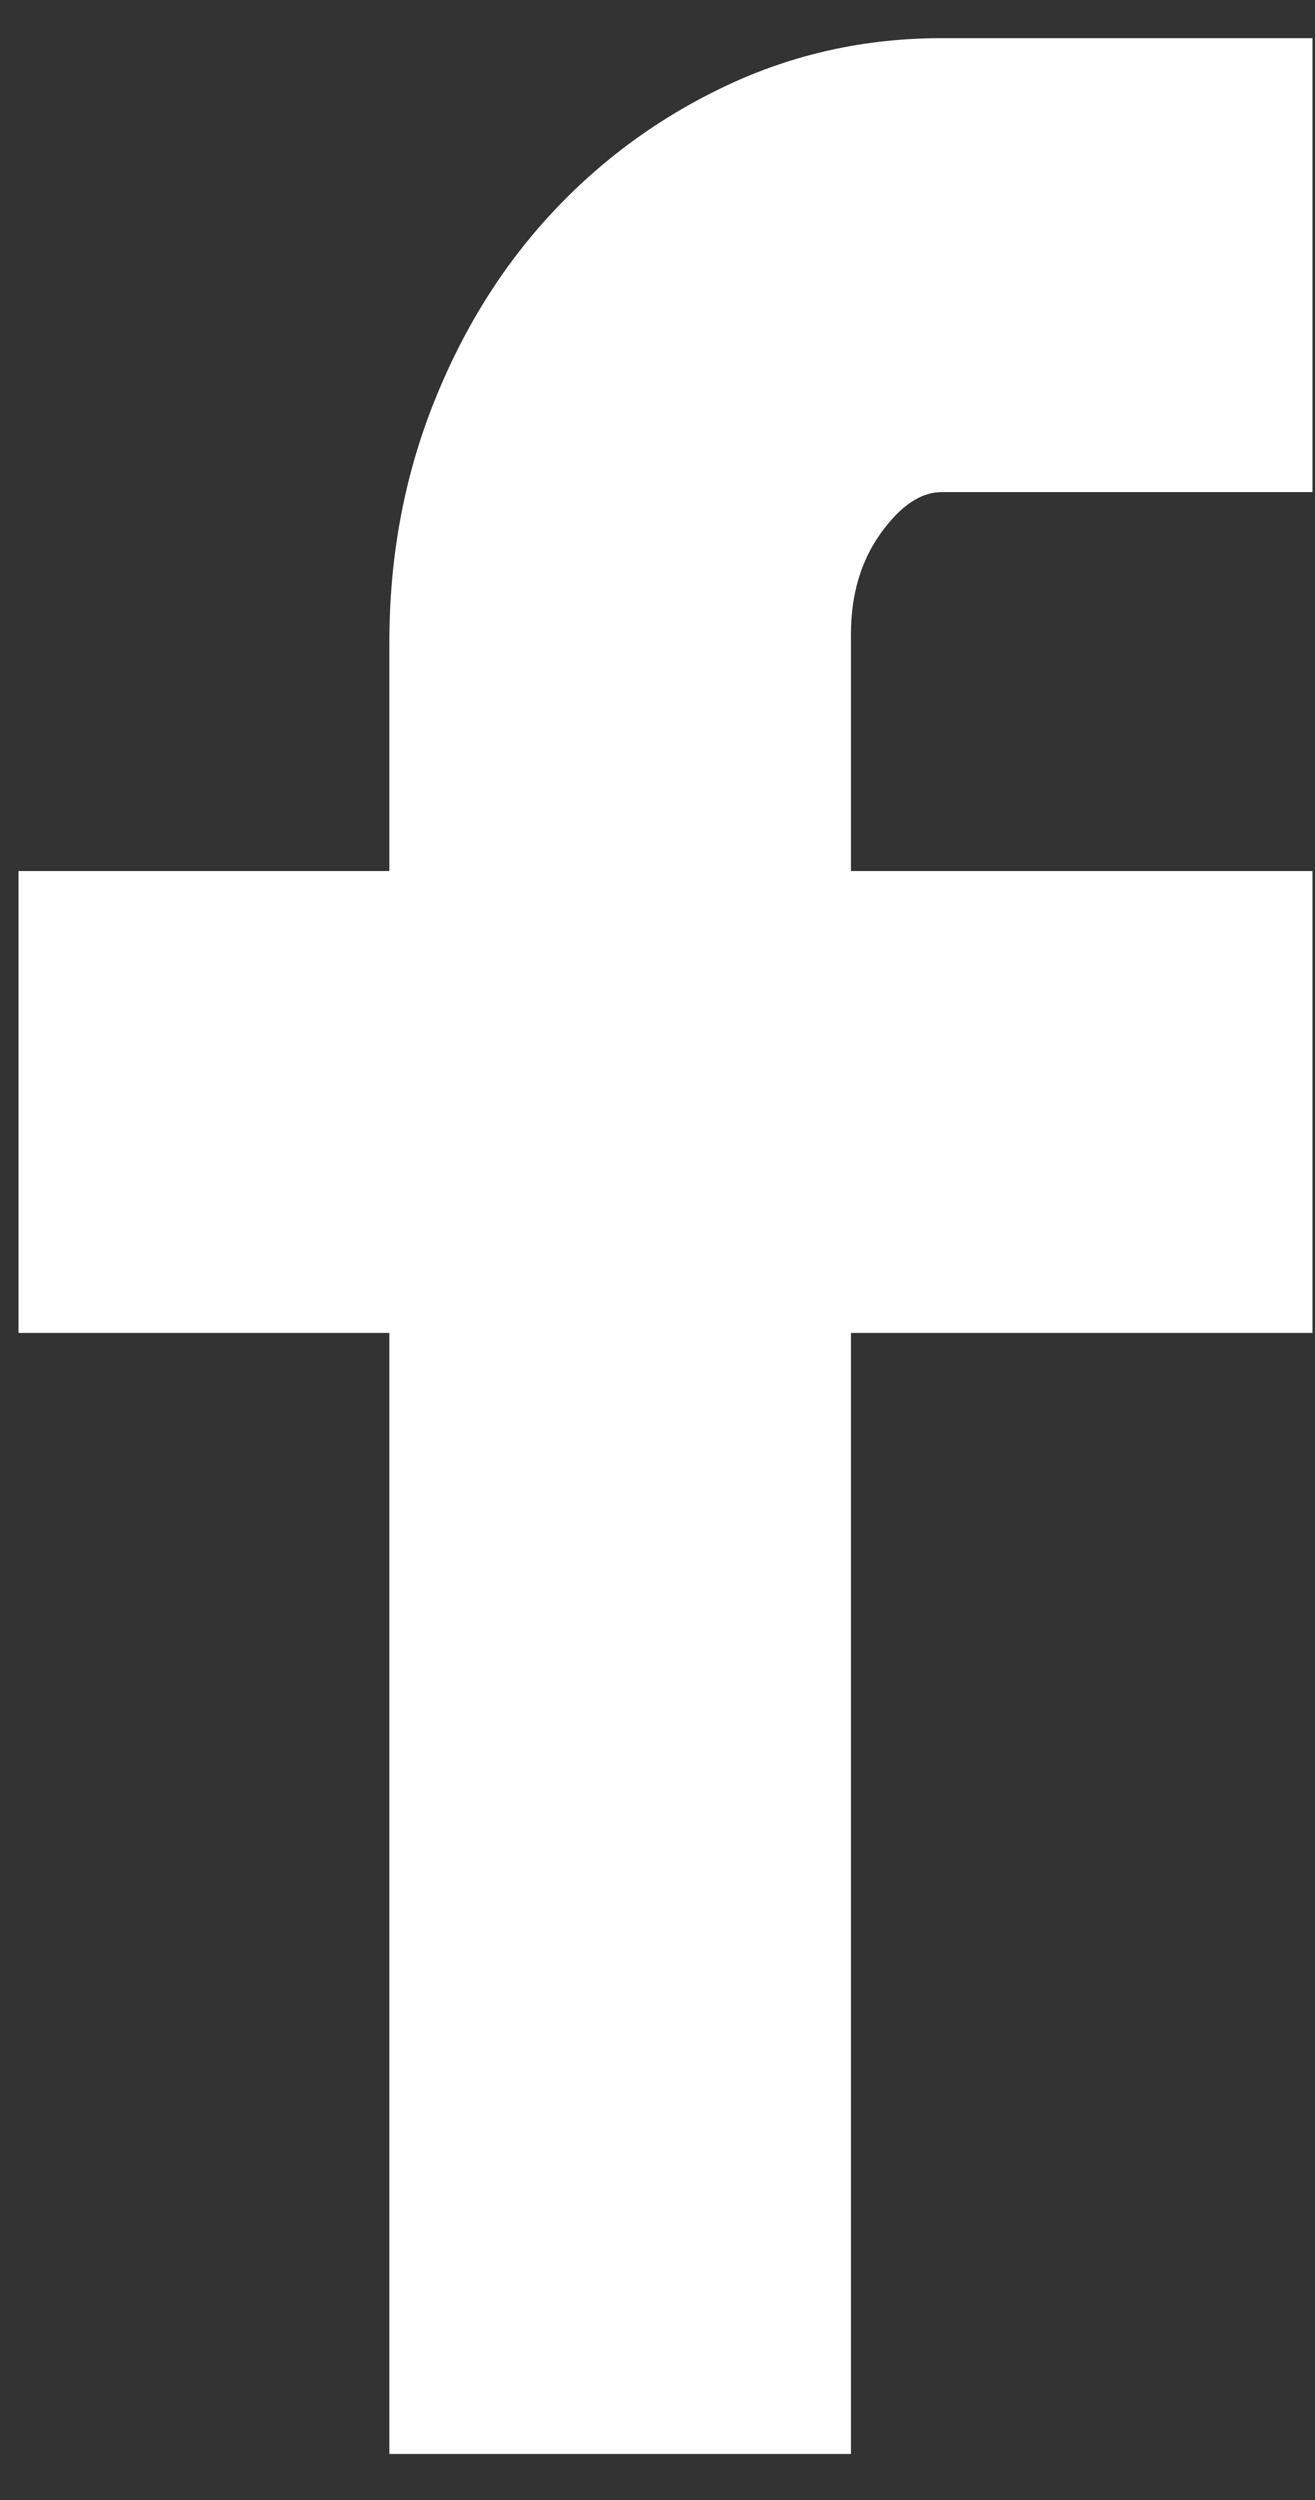 <?xml version="1.0" encoding="UTF-8"?>
<svg width="10px" height="19px" viewBox="0 0 10 19" version="1.1" xmlns="http://www.w3.org/2000/svg" xmlns:xlink="http://www.w3.org/1999/xlink">
    <rect x="0" y="0" width="10" height="19" fill="#333333" stroke="none"/>
    <!-- Generator: Sketch 61.2 (89653) - https://sketch.com -->
    <title>social-facebook</title>
    <desc>Created with Sketch.</desc>
    <g id="Symbols" stroke="none" stroke-width="1" fill="none" fill-rule="evenodd">
        <g id="footer" transform="translate(-1177, -386)" fill="#FFFFFF" fill-rule="nonzero">
            <g id="Group-9">
                <g id="Group-15" transform="translate(1133, 385)">
                    <path d="M50.471,19.65 L50.471,11.13 L53.981,11.13 L53.981,7.62 L50.471,7.62 L50.471,5.82 C50.471,5.52 50.546,5.265 50.696,5.055 C50.846,4.845 51.001,4.74 51.161,4.74 L51.161,4.74 L53.981,4.74 L53.981,1.29 L51.161,1.29 C50.581,1.29 50.036,1.41 49.526,1.65 C49.016,1.89 48.571,2.215 48.191,2.625 C47.811,3.035 47.511,3.52 47.291,4.08 C47.071,4.64 46.961,5.24 46.961,5.88 L46.961,5.88 L46.961,7.62 L44.141,7.62 L44.141,11.13 L46.961,11.13 L46.961,19.65 L50.471,19.65 Z" id="social-facebook"></path>
                </g>
            </g>
        </g>
    </g>
</svg>
